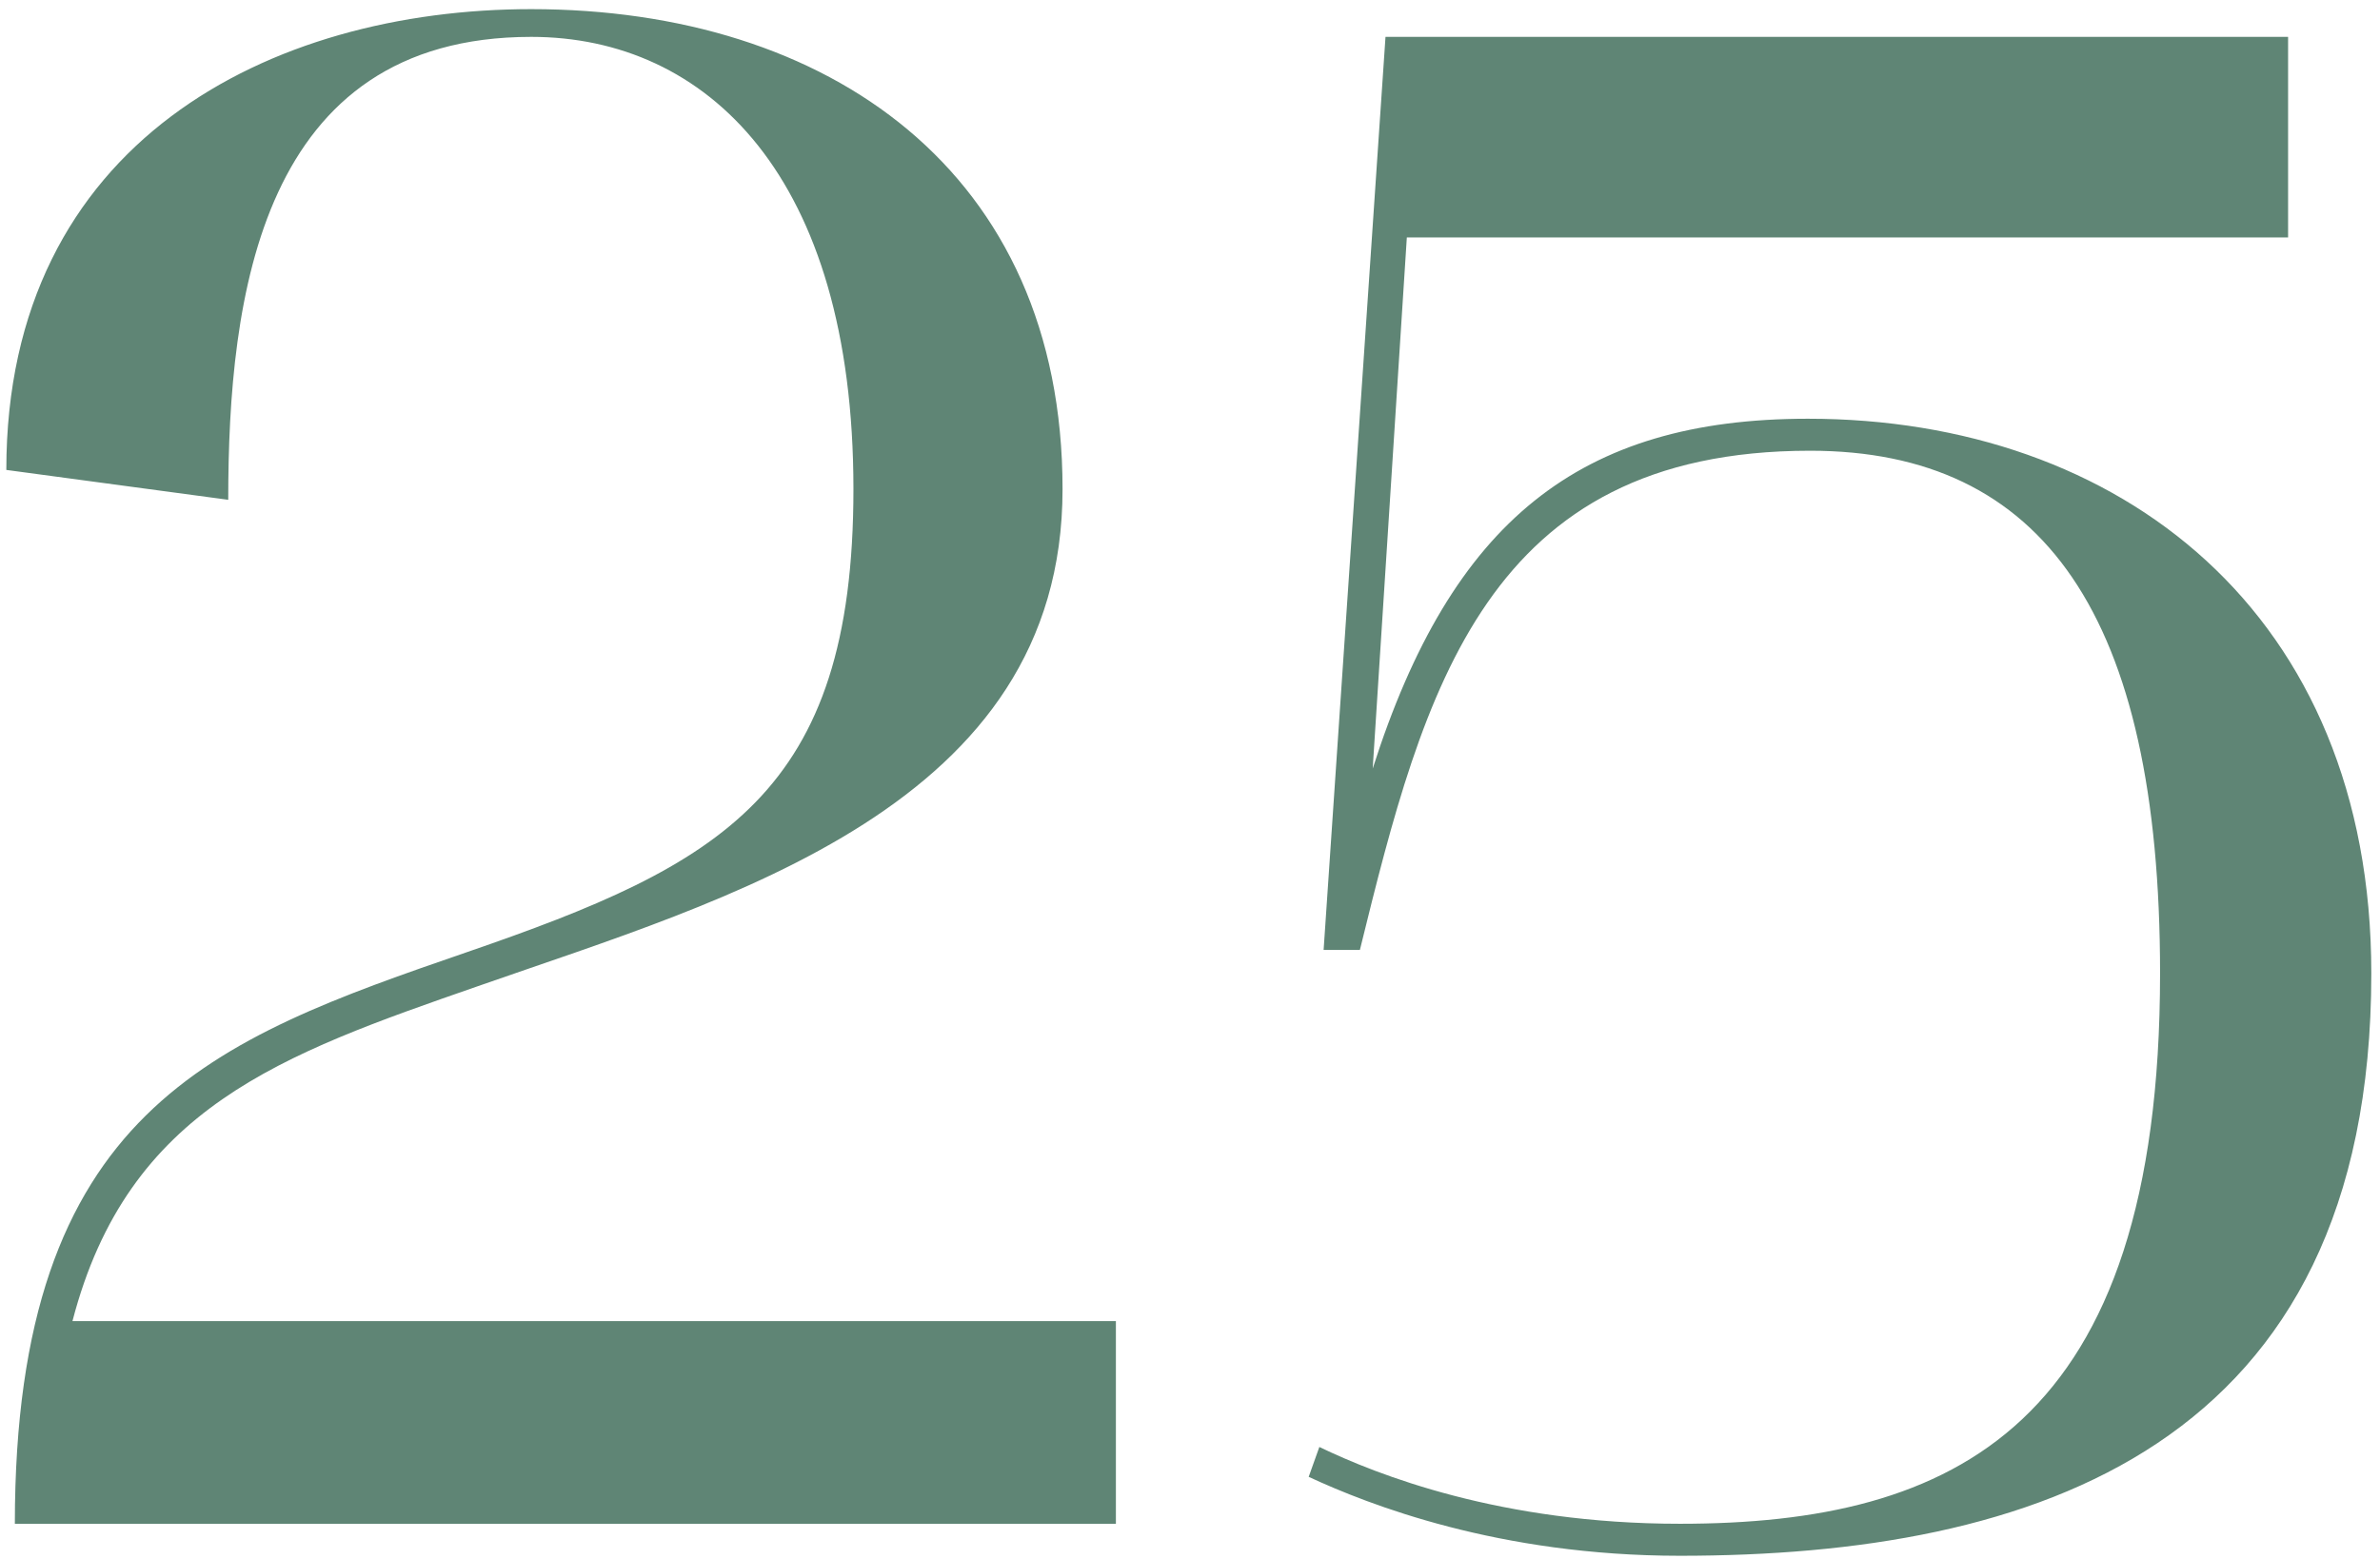 <?xml version="1.0" encoding="UTF-8"?> <svg xmlns="http://www.w3.org/2000/svg" width="203" height="133" viewBox="0 0 203 133" fill="none"><path d="M0.539 40.092C0.539 12.064 23.107 0.78 45.311 0.78C70.609 0.78 90.629 14.612 90.629 41.73C90.629 68.848 62.055 76.674 40.761 84.136C24.017 89.96 10.913 94.51 6.181 112.71H95.179V130H1.267C1.267 94.692 18.193 88.686 39.851 81.224C61.509 73.762 72.793 67.756 72.793 41.73C72.793 14.976 60.235 3.146 45.311 3.146C22.197 3.146 19.467 25.35 19.467 42.64L0.539 40.092ZM143.291 132.73C127.821 132.73 116.719 128.362 111.623 125.996L112.533 123.448C117.447 125.814 128.003 130 143.291 130C166.587 130 184.241 121.81 184.241 83.044C184.241 52.468 174.231 38.454 154.393 38.454C126.729 38.454 121.451 58.838 115.991 81.042H112.897L118.175 3.146H195.161V20.254H119.995L117.083 65.572C123.817 44.46 134.737 35.724 154.211 35.724C180.783 35.724 202.259 52.286 202.259 83.044C202.259 123.63 173.321 132.73 143.291 132.73Z" fill="#5F8575"></path></svg> 